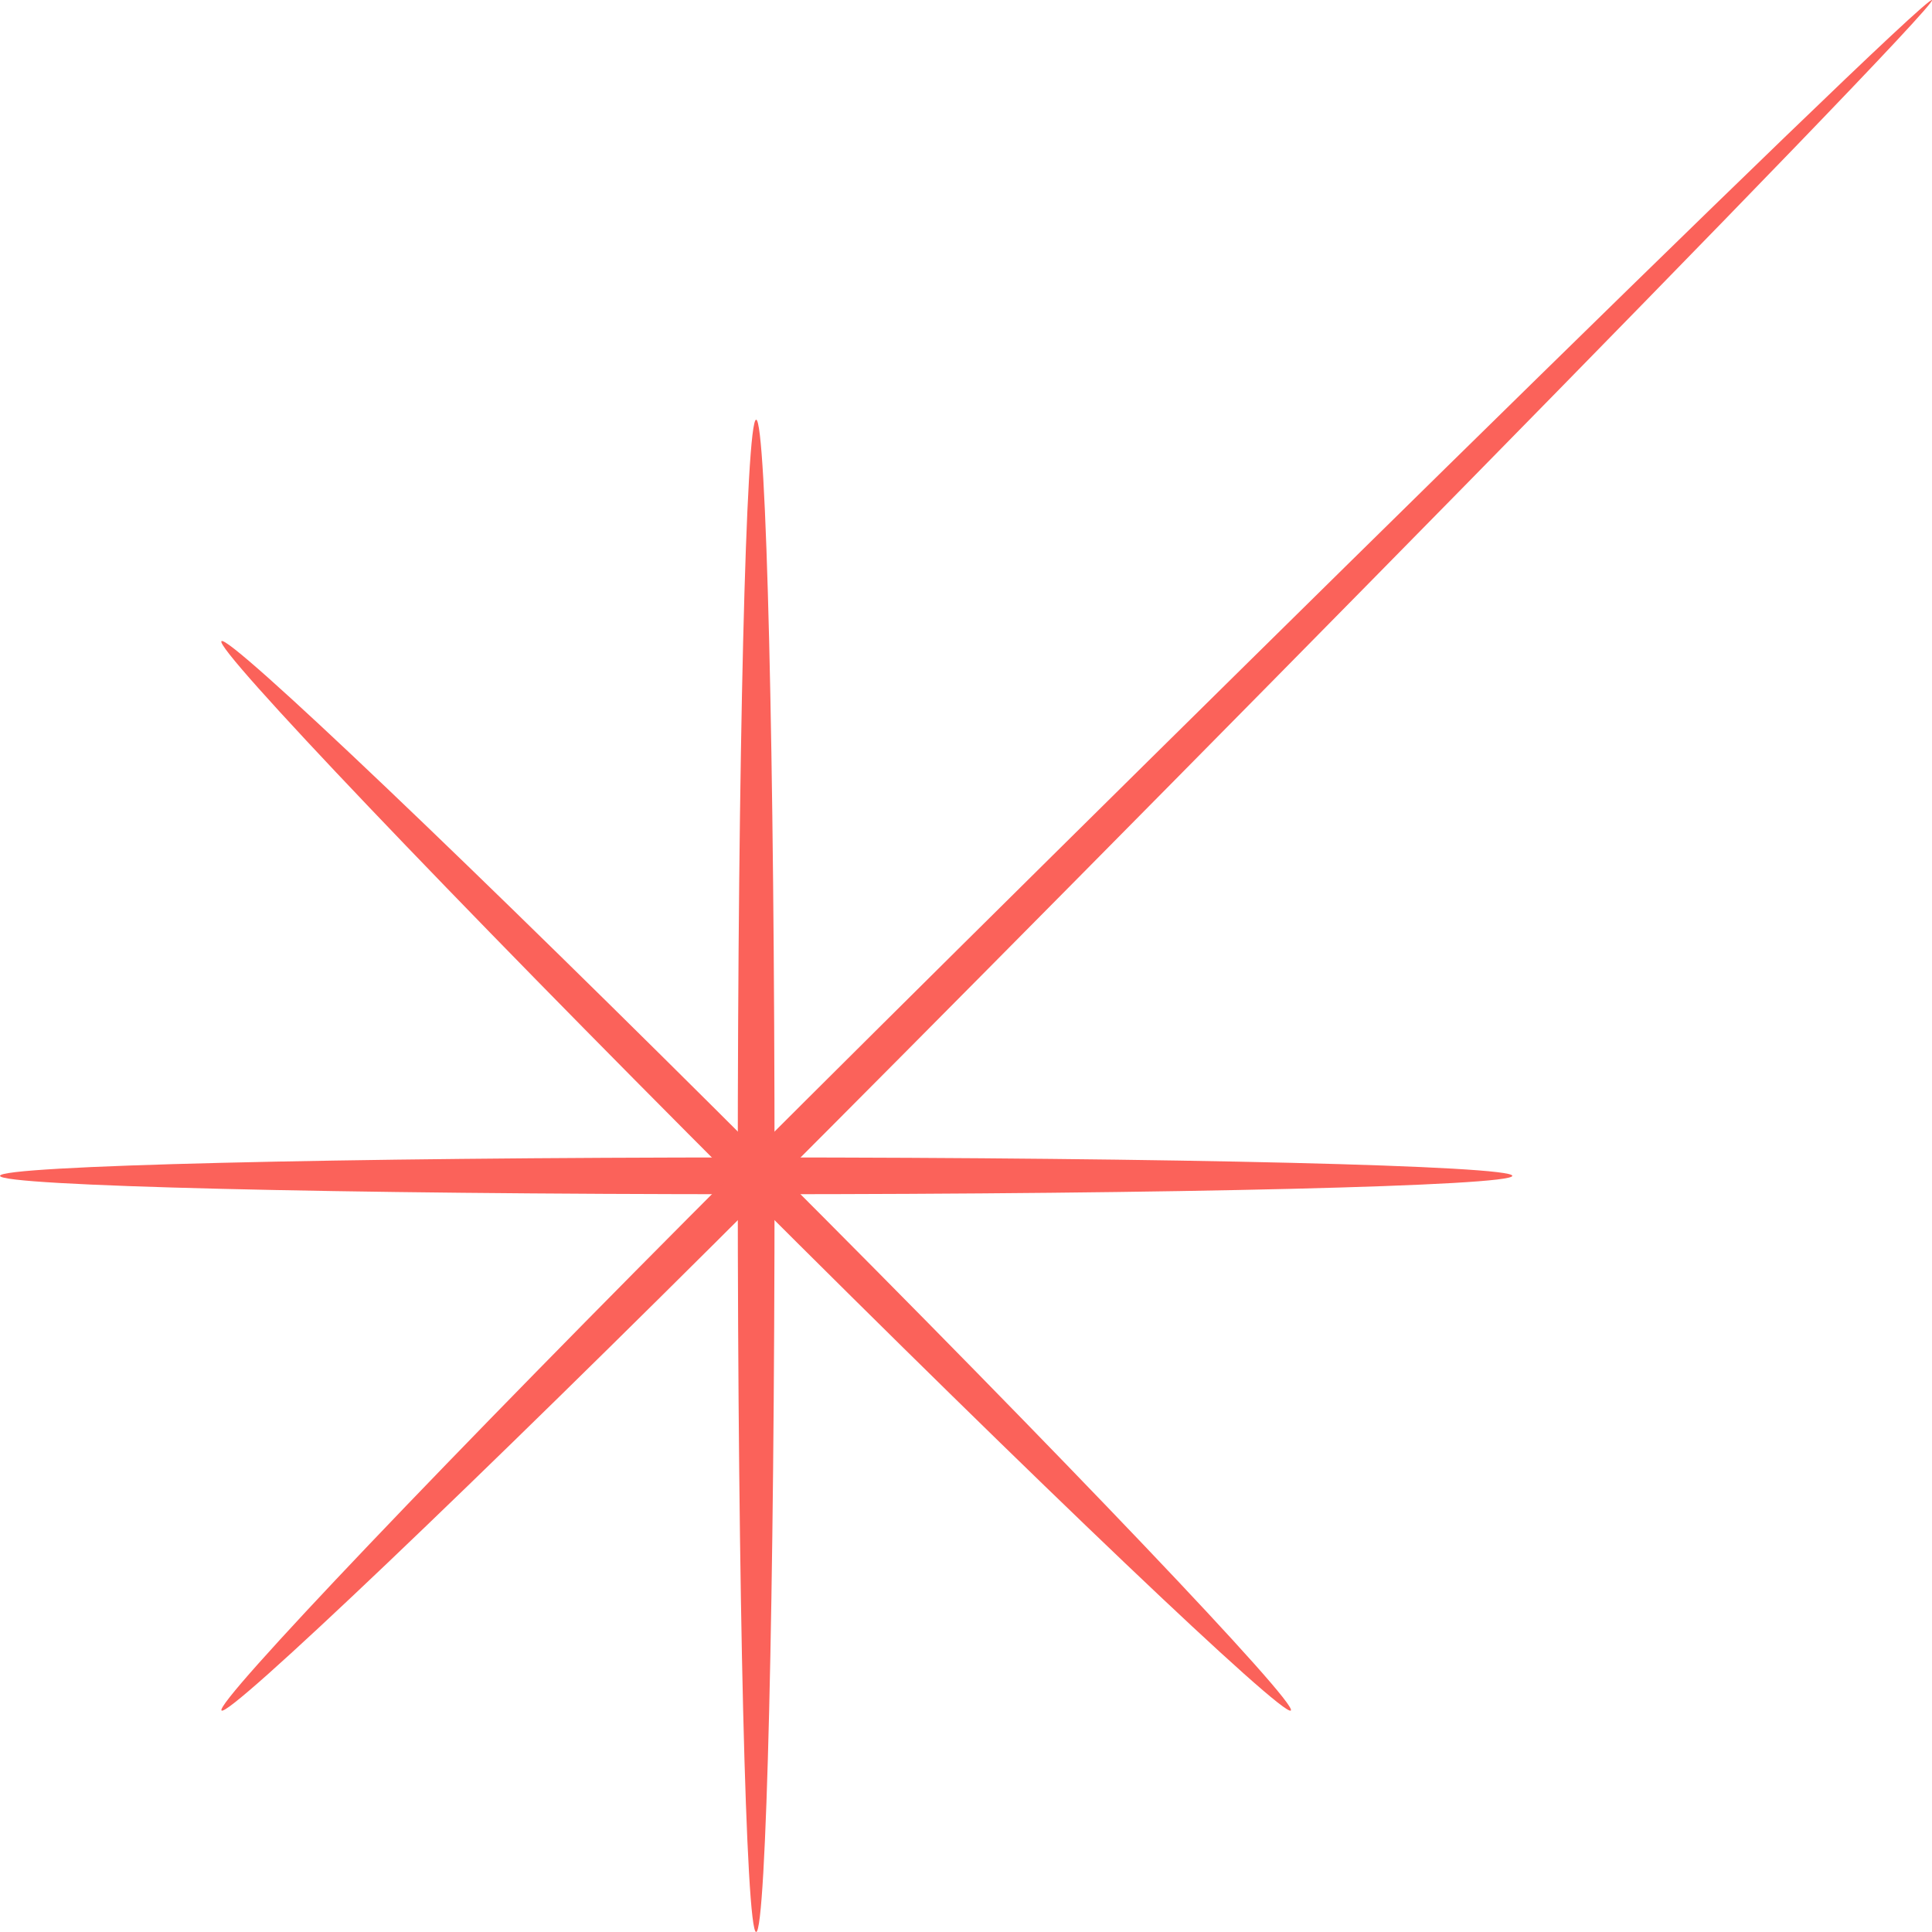 <?xml version="1.0" encoding="UTF-8"?> <svg xmlns="http://www.w3.org/2000/svg" width="418" height="418" viewBox="0 0 418 418" fill="none"><g clip-path="url(#clip0_189_38)"><path d="M163.601 258.379C253.955 258.379 327.202 256.597 327.202 254.399C327.202 252.201 253.955 250.42 163.601 250.42C73.246 250.42 0 252.201 0 254.399C0 256.597 73.246 258.379 163.601 258.379Z" fill="#FB625A"></path><path d="M167.578 254.399C167.578 164.045 165.796 90.799 163.599 90.799C161.401 90.799 159.62 164.045 159.62 254.399C159.62 344.754 161.401 418 163.599 418C165.796 418 167.578 344.754 167.578 254.399Z" fill="#FB625A"></path><path fill-rule="evenodd" clip-rule="evenodd" d="M166.428 257.212C230.318 193.322 419.557 1.564 418.003 0.01C416.449 -1.545 224.69 187.694 160.801 251.584C96.911 315.474 46.377 368.528 47.931 370.082C49.485 371.636 102.539 321.101 166.428 257.212Z" fill="#FB625A"></path><path d="M166.411 251.585C102.521 187.695 49.468 137.162 47.914 138.716C46.36 140.27 96.893 193.322 160.783 257.212C224.673 321.103 277.726 371.635 279.28 370.082C280.834 368.527 230.3 315.475 166.411 251.585Z" fill="#FB625A"></path></g><defs><clipPath id="clip0_189_38"><rect width="418" height="418" fill="white"></rect></clipPath></defs></svg> 